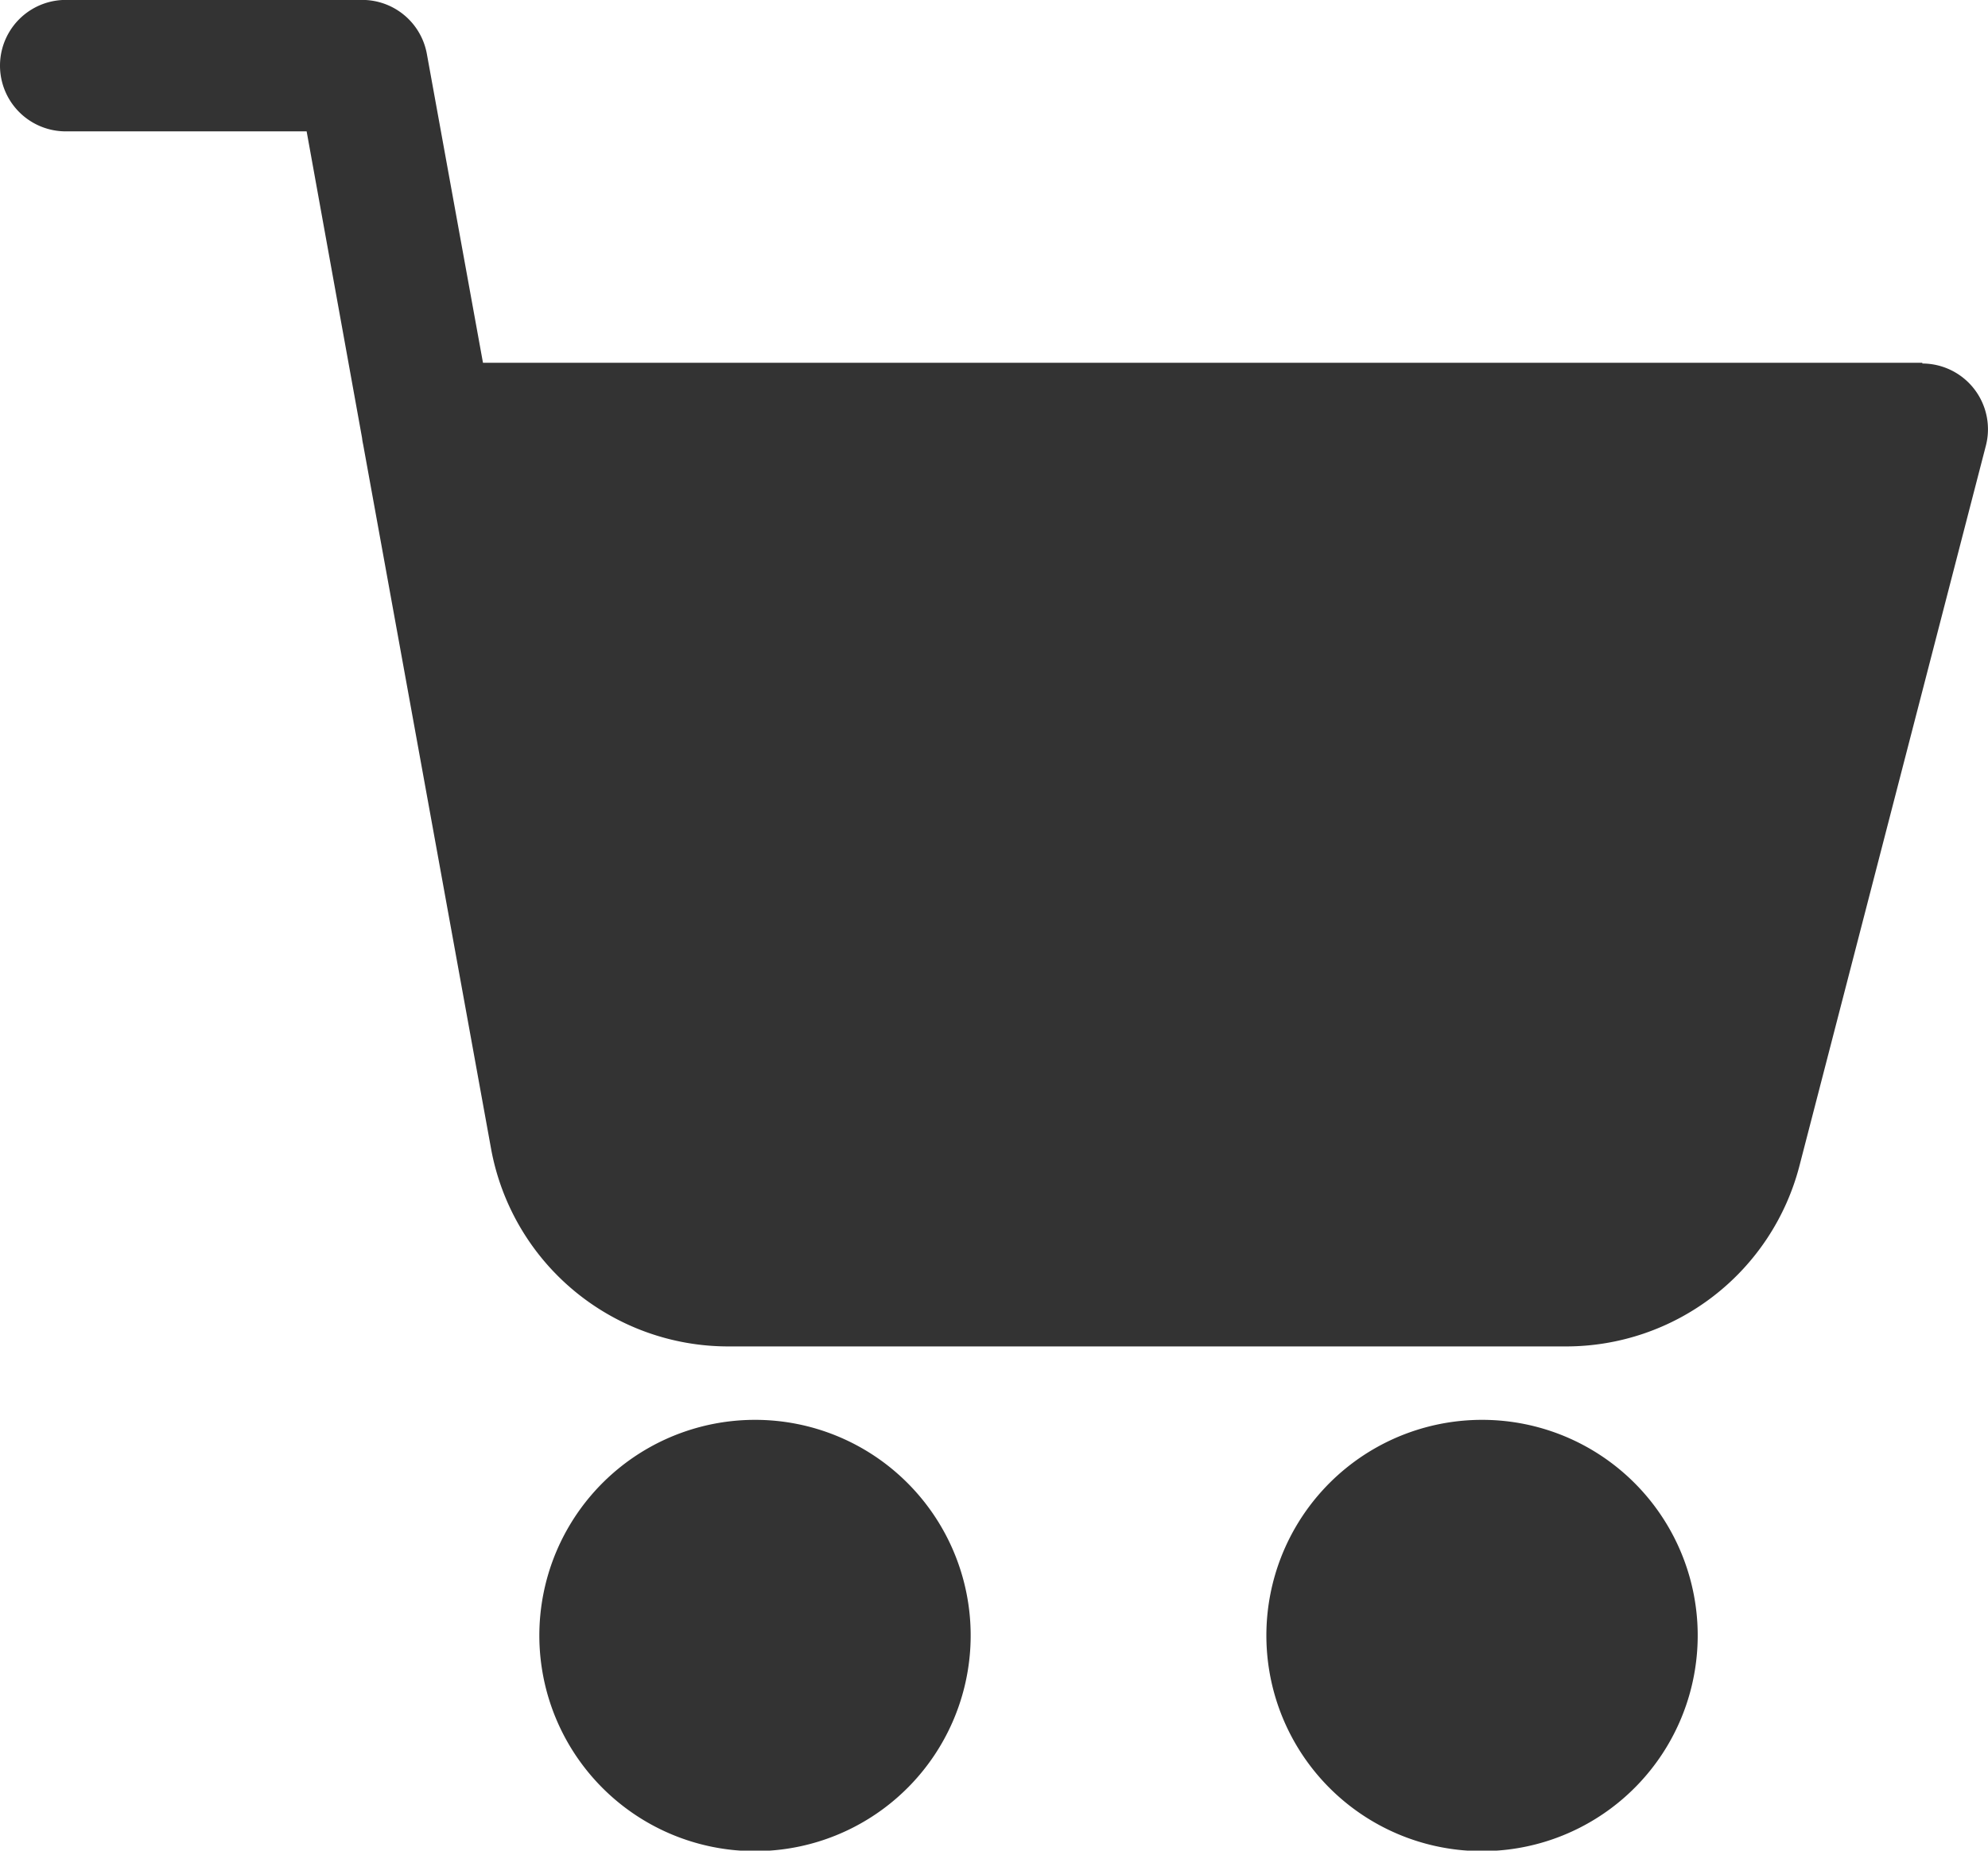 <svg xmlns="http://www.w3.org/2000/svg" xmlns:xlink="http://www.w3.org/1999/xlink" width="25.285" height="23.541" viewBox="0 0 25.285 23.541"><defs><clipPath id="a"><rect width="25.285" height="23.541" fill="#333"/></clipPath></defs><g clip-path="url(#a)"><path d="M24.45,4.616H6.143L5.429.686h0A.836.836,0,0,0,4.593,0H.836a.836.836,0,1,0,0,1.672H3.9l.705,3.9h0a.763.763,0,0,0,.014.084l1.628,8.964a3.066,3.066,0,0,0,3.016,2.508H19.918a3.066,3.066,0,0,0,2.968-2.294L25.258,5.67h0a.836.836,0,0,0-.808-1.045Z" transform="translate(0 -0.001)" fill="#333"/><path d="M140.615,362.877a2.743,2.743,0,1,0,1.937.8A2.739,2.739,0,0,0,140.615,362.877Z" transform="translate(-131.013 -344.816)" fill="#333"/><path d="M326.427,362.876a2.743,2.743,0,1,0,1.938.8,2.74,2.74,0,0,0-1.938-.8Z" transform="translate(-307.579 -344.815)" fill="#333"/></g></svg>